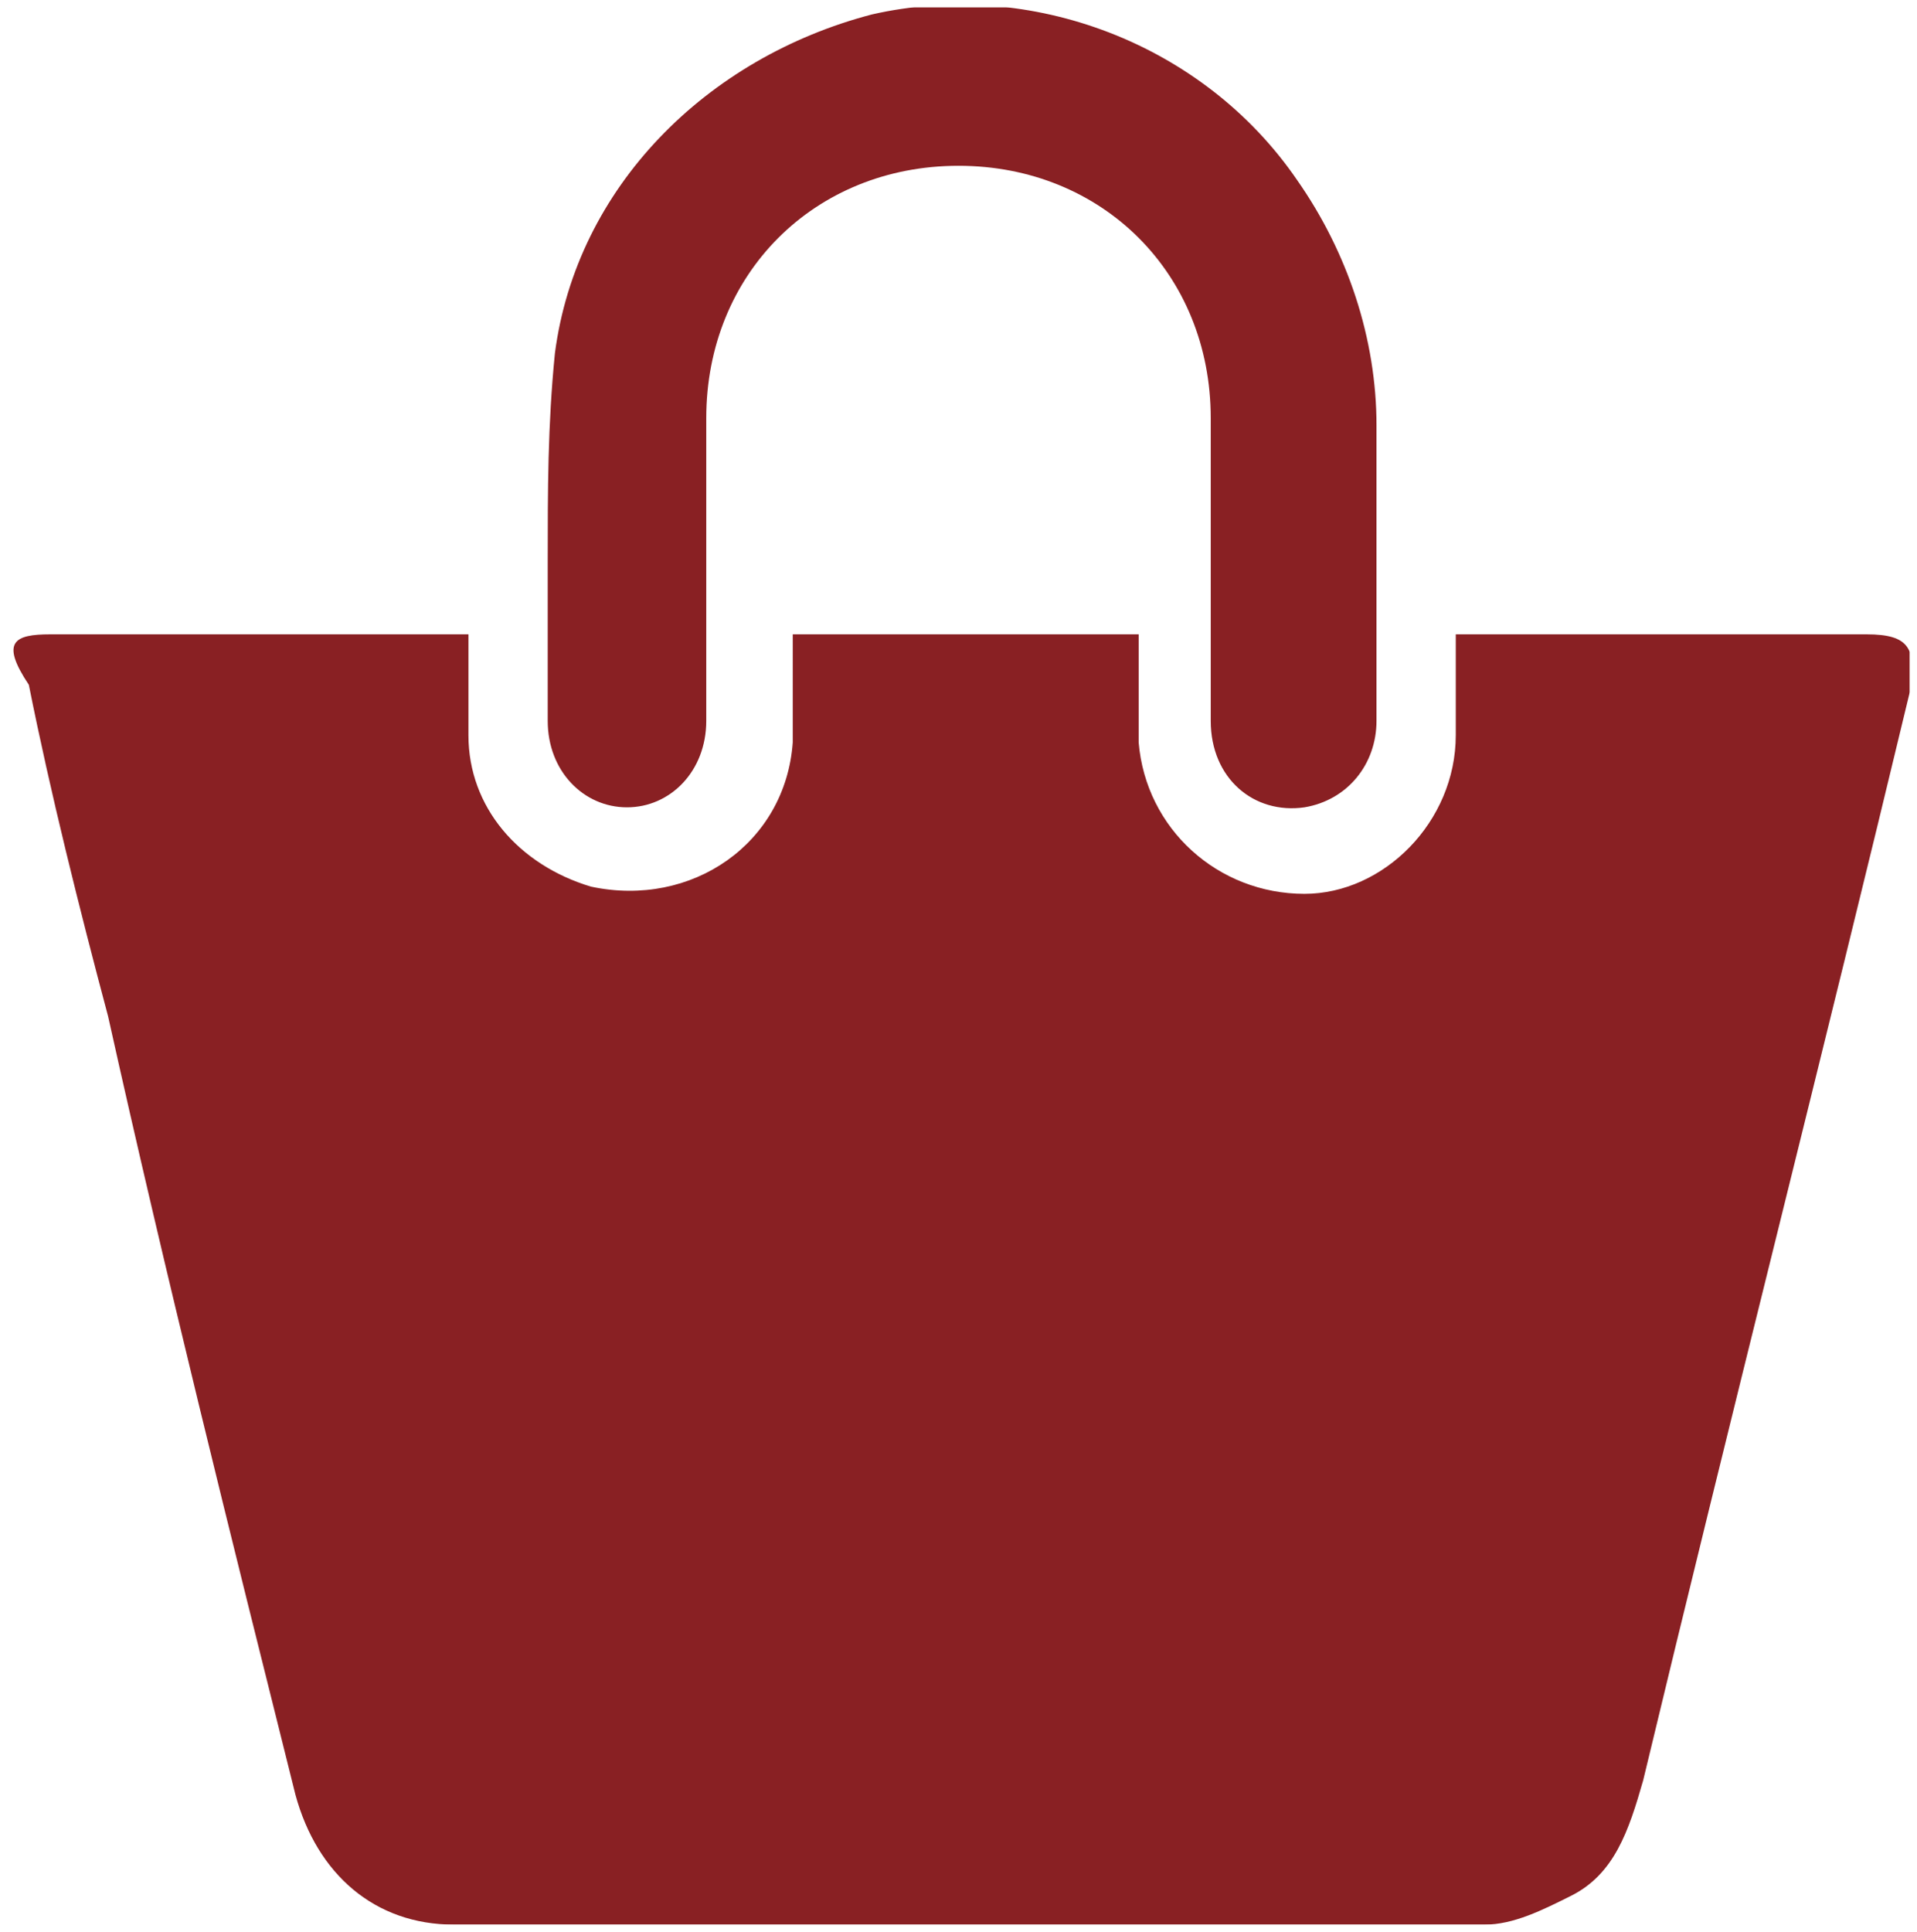 <svg version="1.1" id="Camada_1" xmlns="http://www.w3.org/2000/svg" xmlns:xlink="http://www.w3.org/1999/xlink" x="0" y="0" viewBox="0 0 26.6 26.8" xml:space="preserve"><style>.st2{clip-path:url(#SVGID_6_);fill:#84171a}</style><defs><path id="SVGID_1_" d="M.1.1h26.4v26.6H.1z"/></defs><clipPath id="SVGID_2_"><use xlink:href="#SVGID_1_" overflow="visible"/></clipPath><g clip-path="url(#SVGID_2_)"><defs><path id="SVGID_3_" d="M.1.1h26.4v26.6H.1z"/></defs><clipPath id="SVGID_4_"><use xlink:href="#SVGID_3_" overflow="visible"/></clipPath><g opacity=".96" clip-path="url(#SVGID_4_)"><defs><path id="SVGID_5_" d="M-16.9-12.9h60.4v40.6h-60.4z"/></defs><clipPath id="SVGID_6_"><use xlink:href="#SVGID_5_" overflow="visible"/></clipPath><path class="st2" d="M20.2 8.8h5.7c.6 0 .7.2.6.8-1.2 5-2.5 10.1-3.7 15.1-.2.7-.4 1.3-1 1.6-.4.2-.8.4-1.2.4H6.3c-1.1 0-1.9-.7-2.2-1.8-.9-3.6-1.8-7.2-2.6-10.8C1.1 12.6.7 11 .4 9.5c-.4-.6-.2-.7.3-.7h5.8v1.4c0 1 .7 1.8 1.7 2.1 1.4.3 2.7-.6 2.8-2V8.8h4.8v1.5c.1 1.2 1.1 2.1 2.3 2.1 1.1 0 2.1-1 2.1-2.2V8.8"/><path class="st2" d="M7.6 7.8c0-1 0-1.9.1-2.9C8 2.6 9.8.8 12.1.2c2.2-.5 4.6.4 5.9 2.3.7 1 1.1 2.2 1.1 3.4V10c0 .6-.4 1.1-1 1.2-.7.1-1.3-.4-1.3-1.2V5.8c0-2-1.5-3.5-3.5-3.5S9.8 3.8 9.8 5.8V10c0 .7-.5 1.2-1.1 1.2-.6 0-1.1-.5-1.1-1.2V7.8"/></g></g></svg>